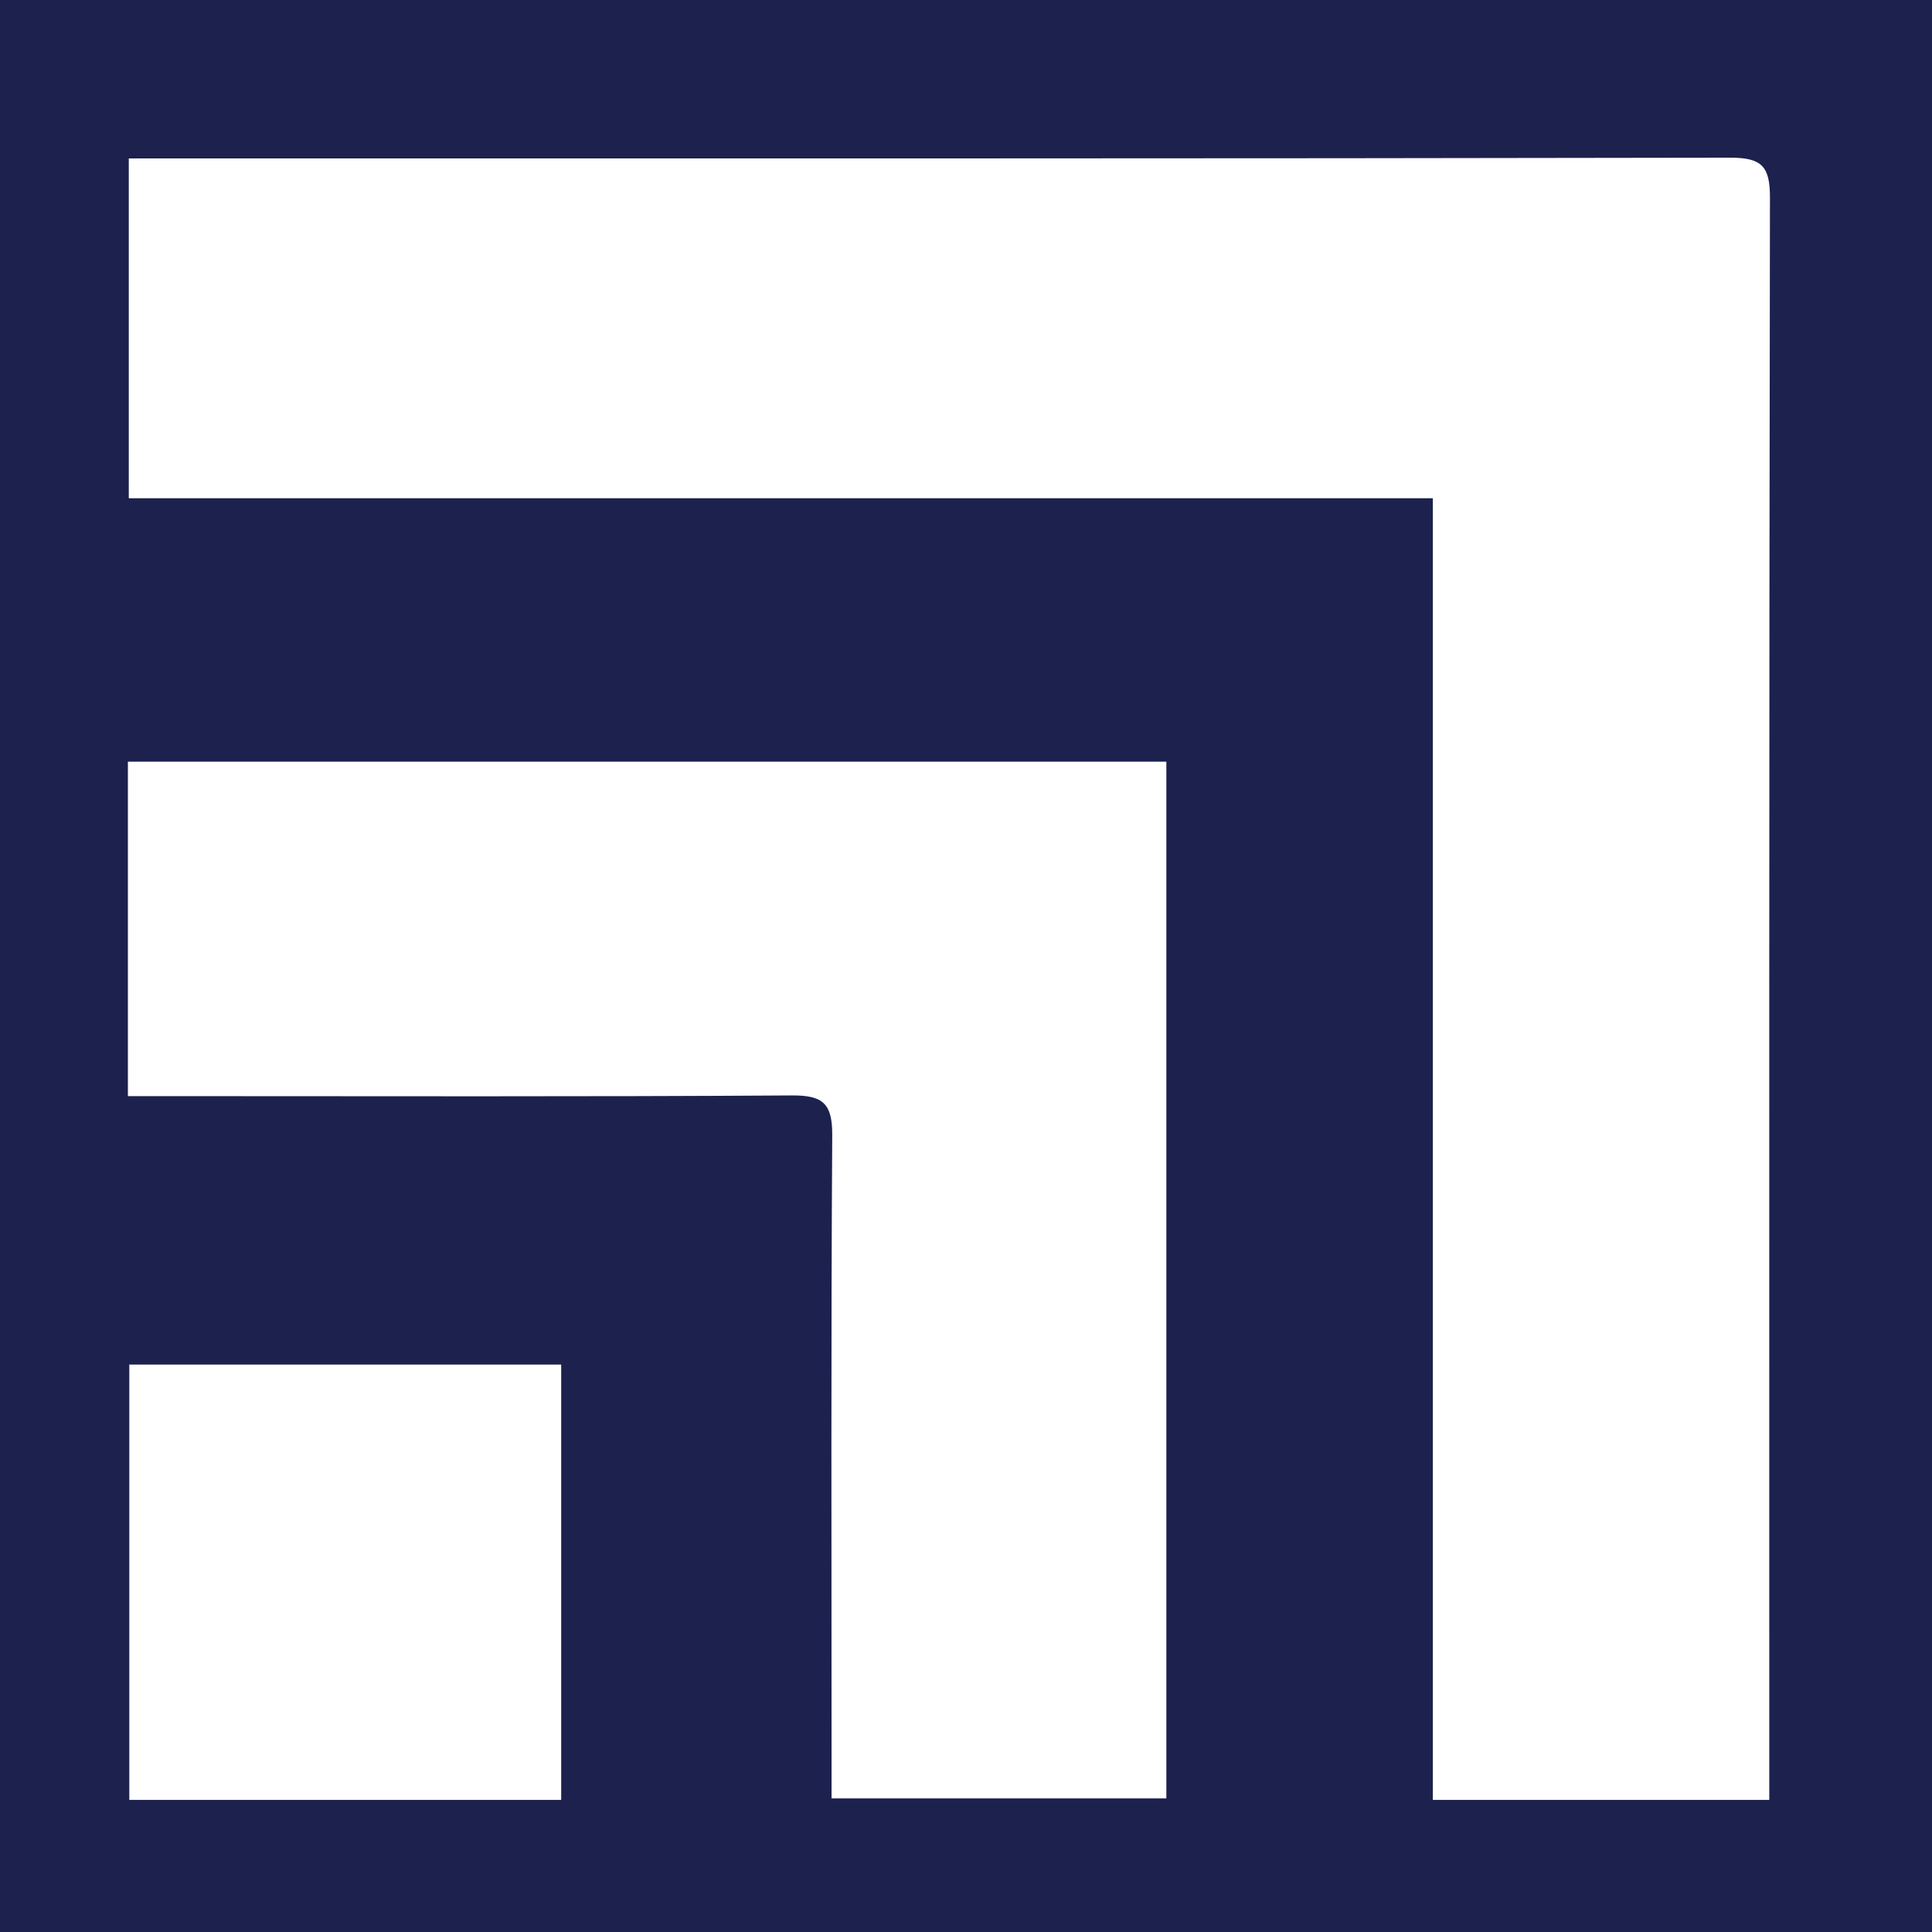 <?xml version="1.0" encoding="utf-8"?>
<!-- Generator: Adobe Illustrator 17.0.0, SVG Export Plug-In . SVG Version: 6.00 Build 0)  -->
<!DOCTYPE svg PUBLIC "-//W3C//DTD SVG 1.1//EN" "http://www.w3.org/Graphics/SVG/1.1/DTD/svg11.dtd">
<svg version="1.1" id="Layer_1" xmlns="http://www.w3.org/2000/svg" xmlns:xlink="http://www.w3.org/1999/xlink" x="0px" y="0px"
	 width="200px" height="200px" viewBox="0 0 200 200" enable-background="new 0 0 200 200" xml:space="preserve">
<rect fill="#1C214D" width="200" height="200"/>
<g>
	<path fill="#FFFFFF" d="M183.156,186.325c-11.832,0-23.142,0-34.829,0c0-44.835,0-89.538,0-134.746c-45.16,0-89.949,0-134.996,0
		c0-11.895,0-23.286,0-35.181c1.326,0,2.583,0,3.839,0c53.982,0,107.963,0.03,161.944-0.073c3.283-0.006,4.117,0.906,4.111,4.141
		c-0.098,53.981-0.07,107.963-0.07,161.945C183.156,183.57,183.156,184.73,183.156,186.325z"/>
	<path fill="#FFFFFF" d="M13.24,113.471c0-11.825,0-23.115,0-34.621c35.884,0,71.602,0,107.501,0c0,35.757,0,71.384,0,107.322
		c-11.379,0-22.743,0-34.658,0c0-1.374,0-2.741,0-4.107c0-21.499-0.066-42.998,0.07-64.496c0.021-3.249-0.873-4.191-4.151-4.17
		c-21.38,0.141-42.761,0.072-64.142,0.072C16.459,113.471,15.059,113.471,13.24,113.471z"/>
	<path fill="#FFFFFF" d="M58.094,186.325c-14.941,0-29.668,0-44.709,0c0-14.993,0-29.906,0-45.066c14.765,0,29.584,0,44.709,0
		C58.094,156.082,58.094,170.982,58.094,186.325z"/>
</g>
</svg>
